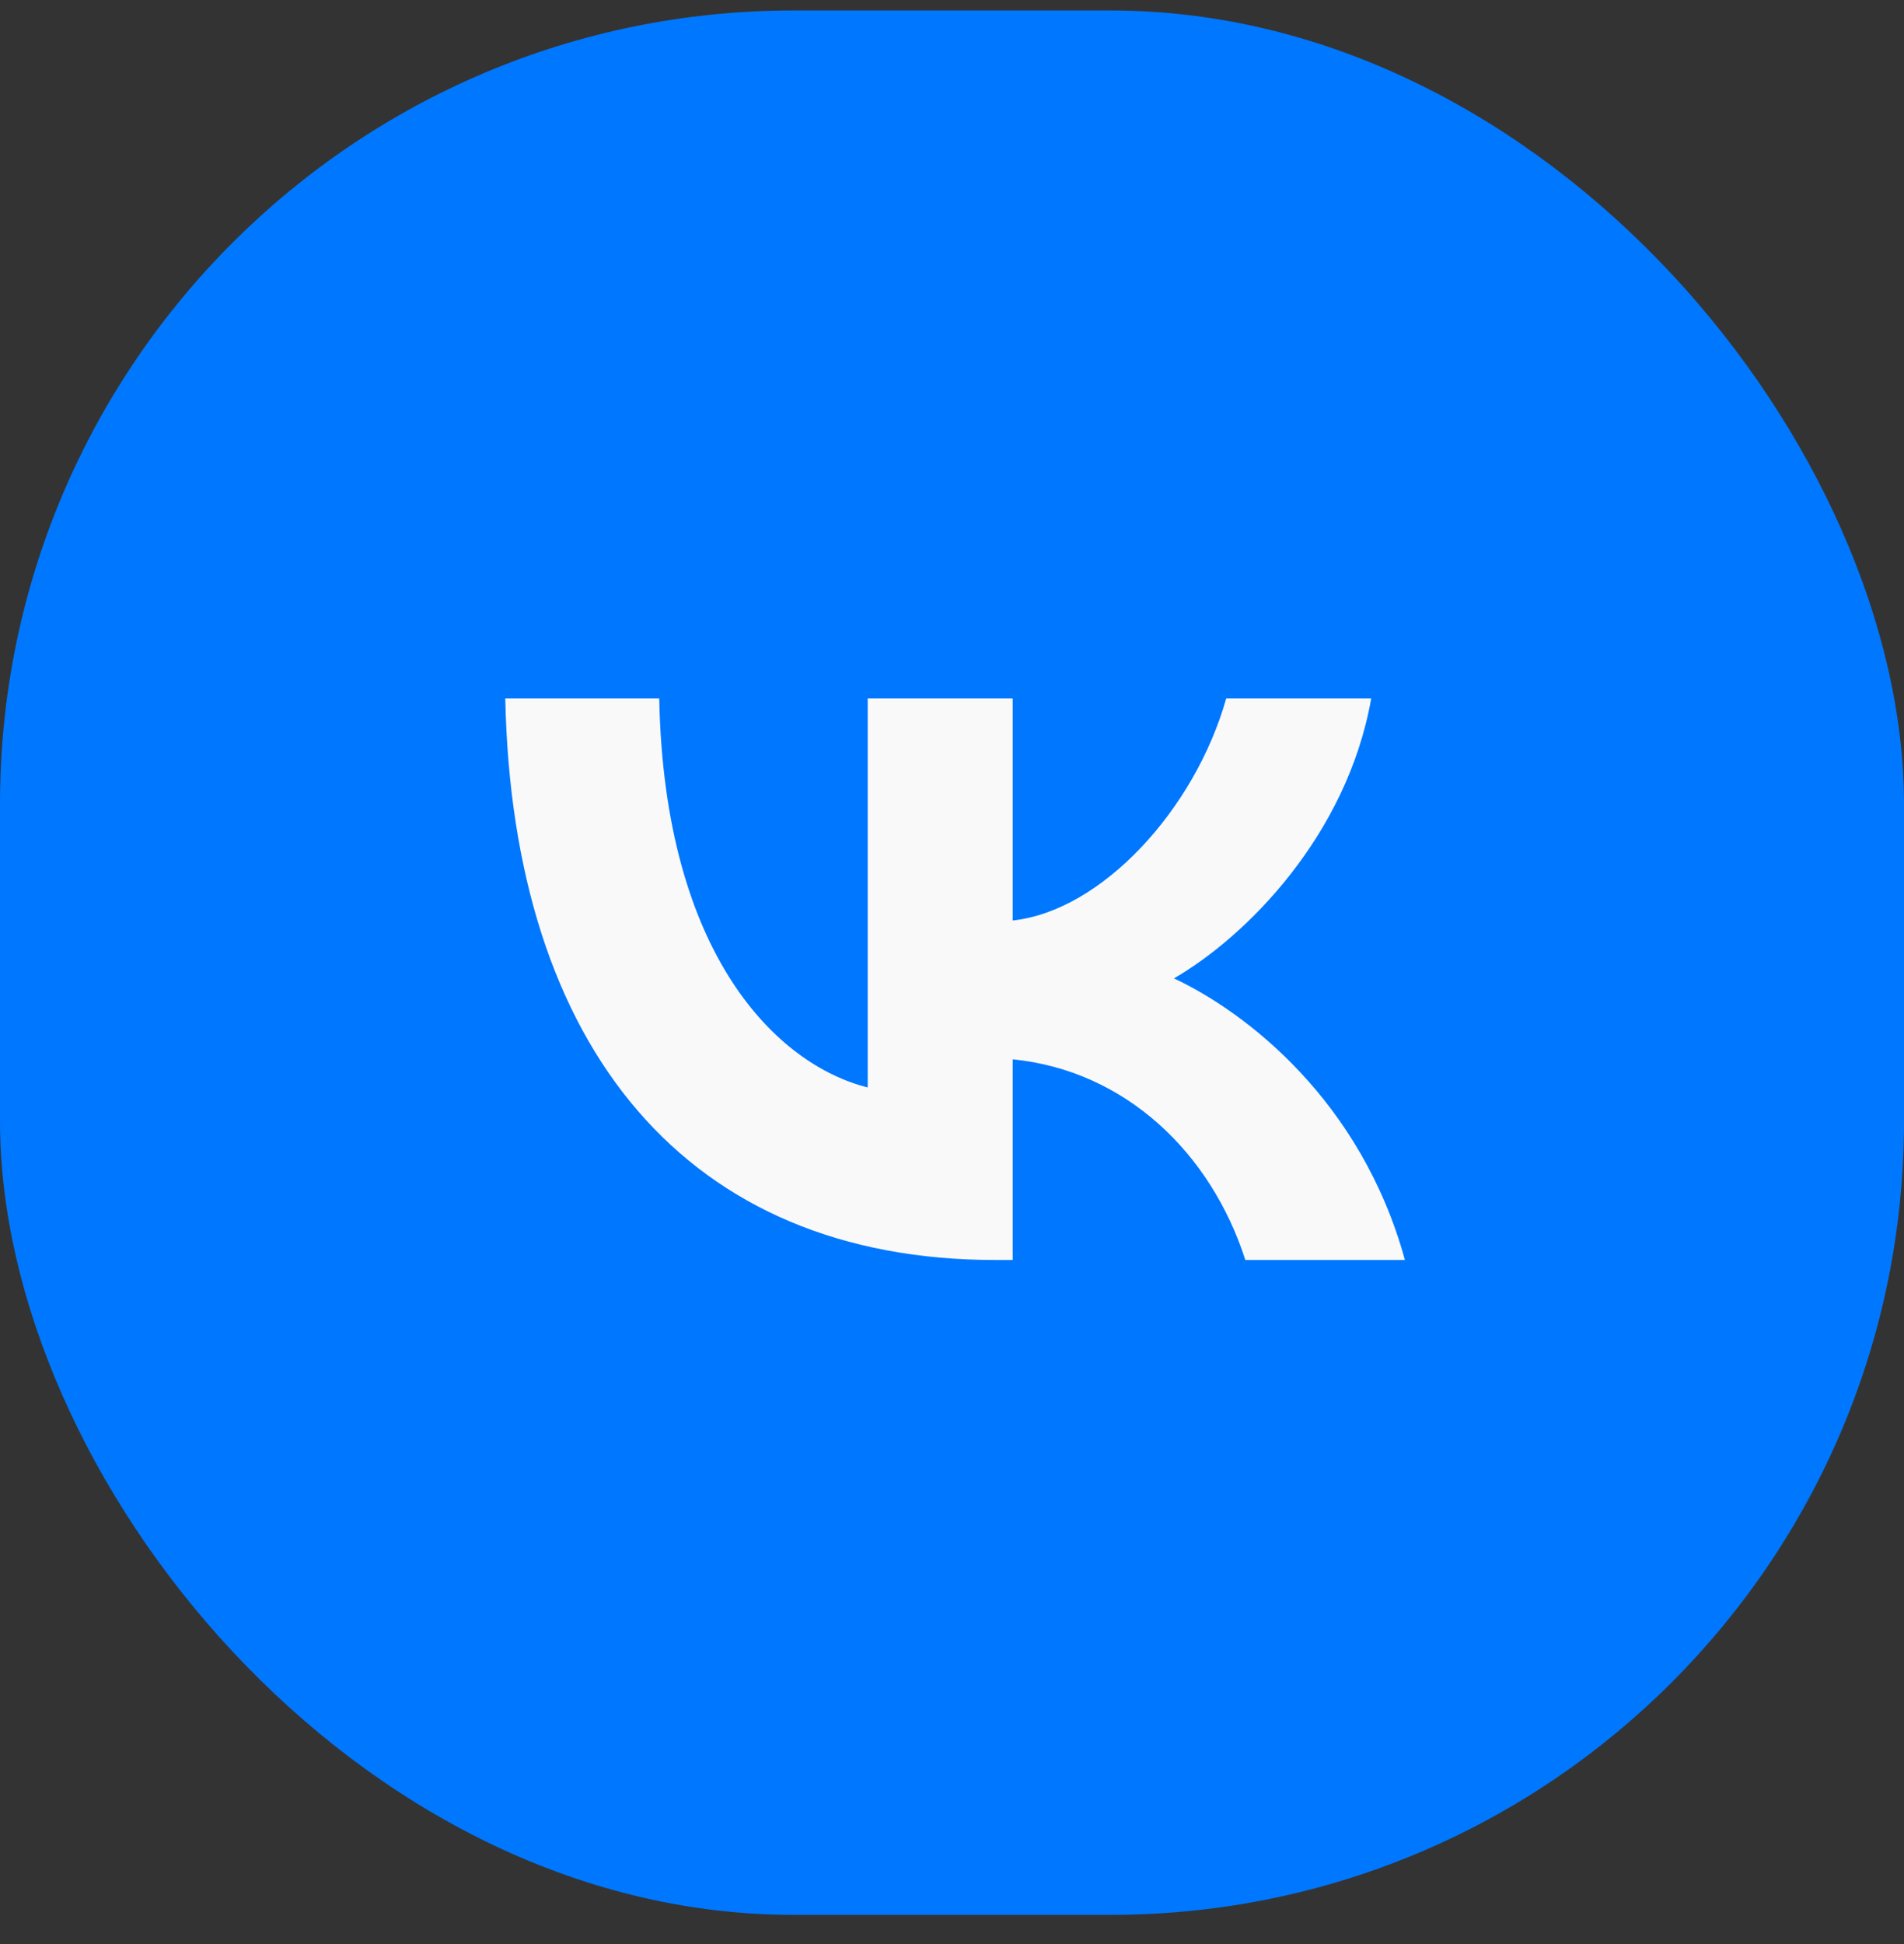 <svg width="48" height="49" viewBox="0 0 48 49" fill="none" xmlns="http://www.w3.org/2000/svg">
<rect x="0" y="0" width="48" height="49" fill="#333333" stroke="none"/>
<rect y="0.264" width="48" height="48" rx="20" fill="#0077FF"/>
<path d="M7 23.584C7 15.89 7 12.044 9.39 9.654C11.78 7.264 15.627 7.264 23.32 7.264H24.68C32.373 7.264 36.22 7.264 38.61 9.654C41 12.044 41 15.89 41 23.584V24.944C41 32.637 41 36.484 38.61 38.874C36.22 41.264 32.373 41.264 24.68 41.264H23.32C15.627 41.264 11.78 41.264 9.39 38.874C7 36.484 7 32.637 7 24.944V23.584Z" fill="#0077FF"/>
<path d="M25.091 31.758C17.342 31.758 12.922 26.445 12.738 17.605H16.619C16.747 24.094 19.608 26.842 21.875 27.409V17.605H25.53V23.201C27.768 22.96 30.12 20.41 30.913 17.605H34.568C33.959 21.062 31.409 23.612 29.596 24.66C31.409 25.51 34.313 27.735 35.418 31.758H31.395C30.531 29.066 28.378 26.984 25.53 26.7V31.758H25.091Z" fill="#F9F9F9"/>
</svg>
